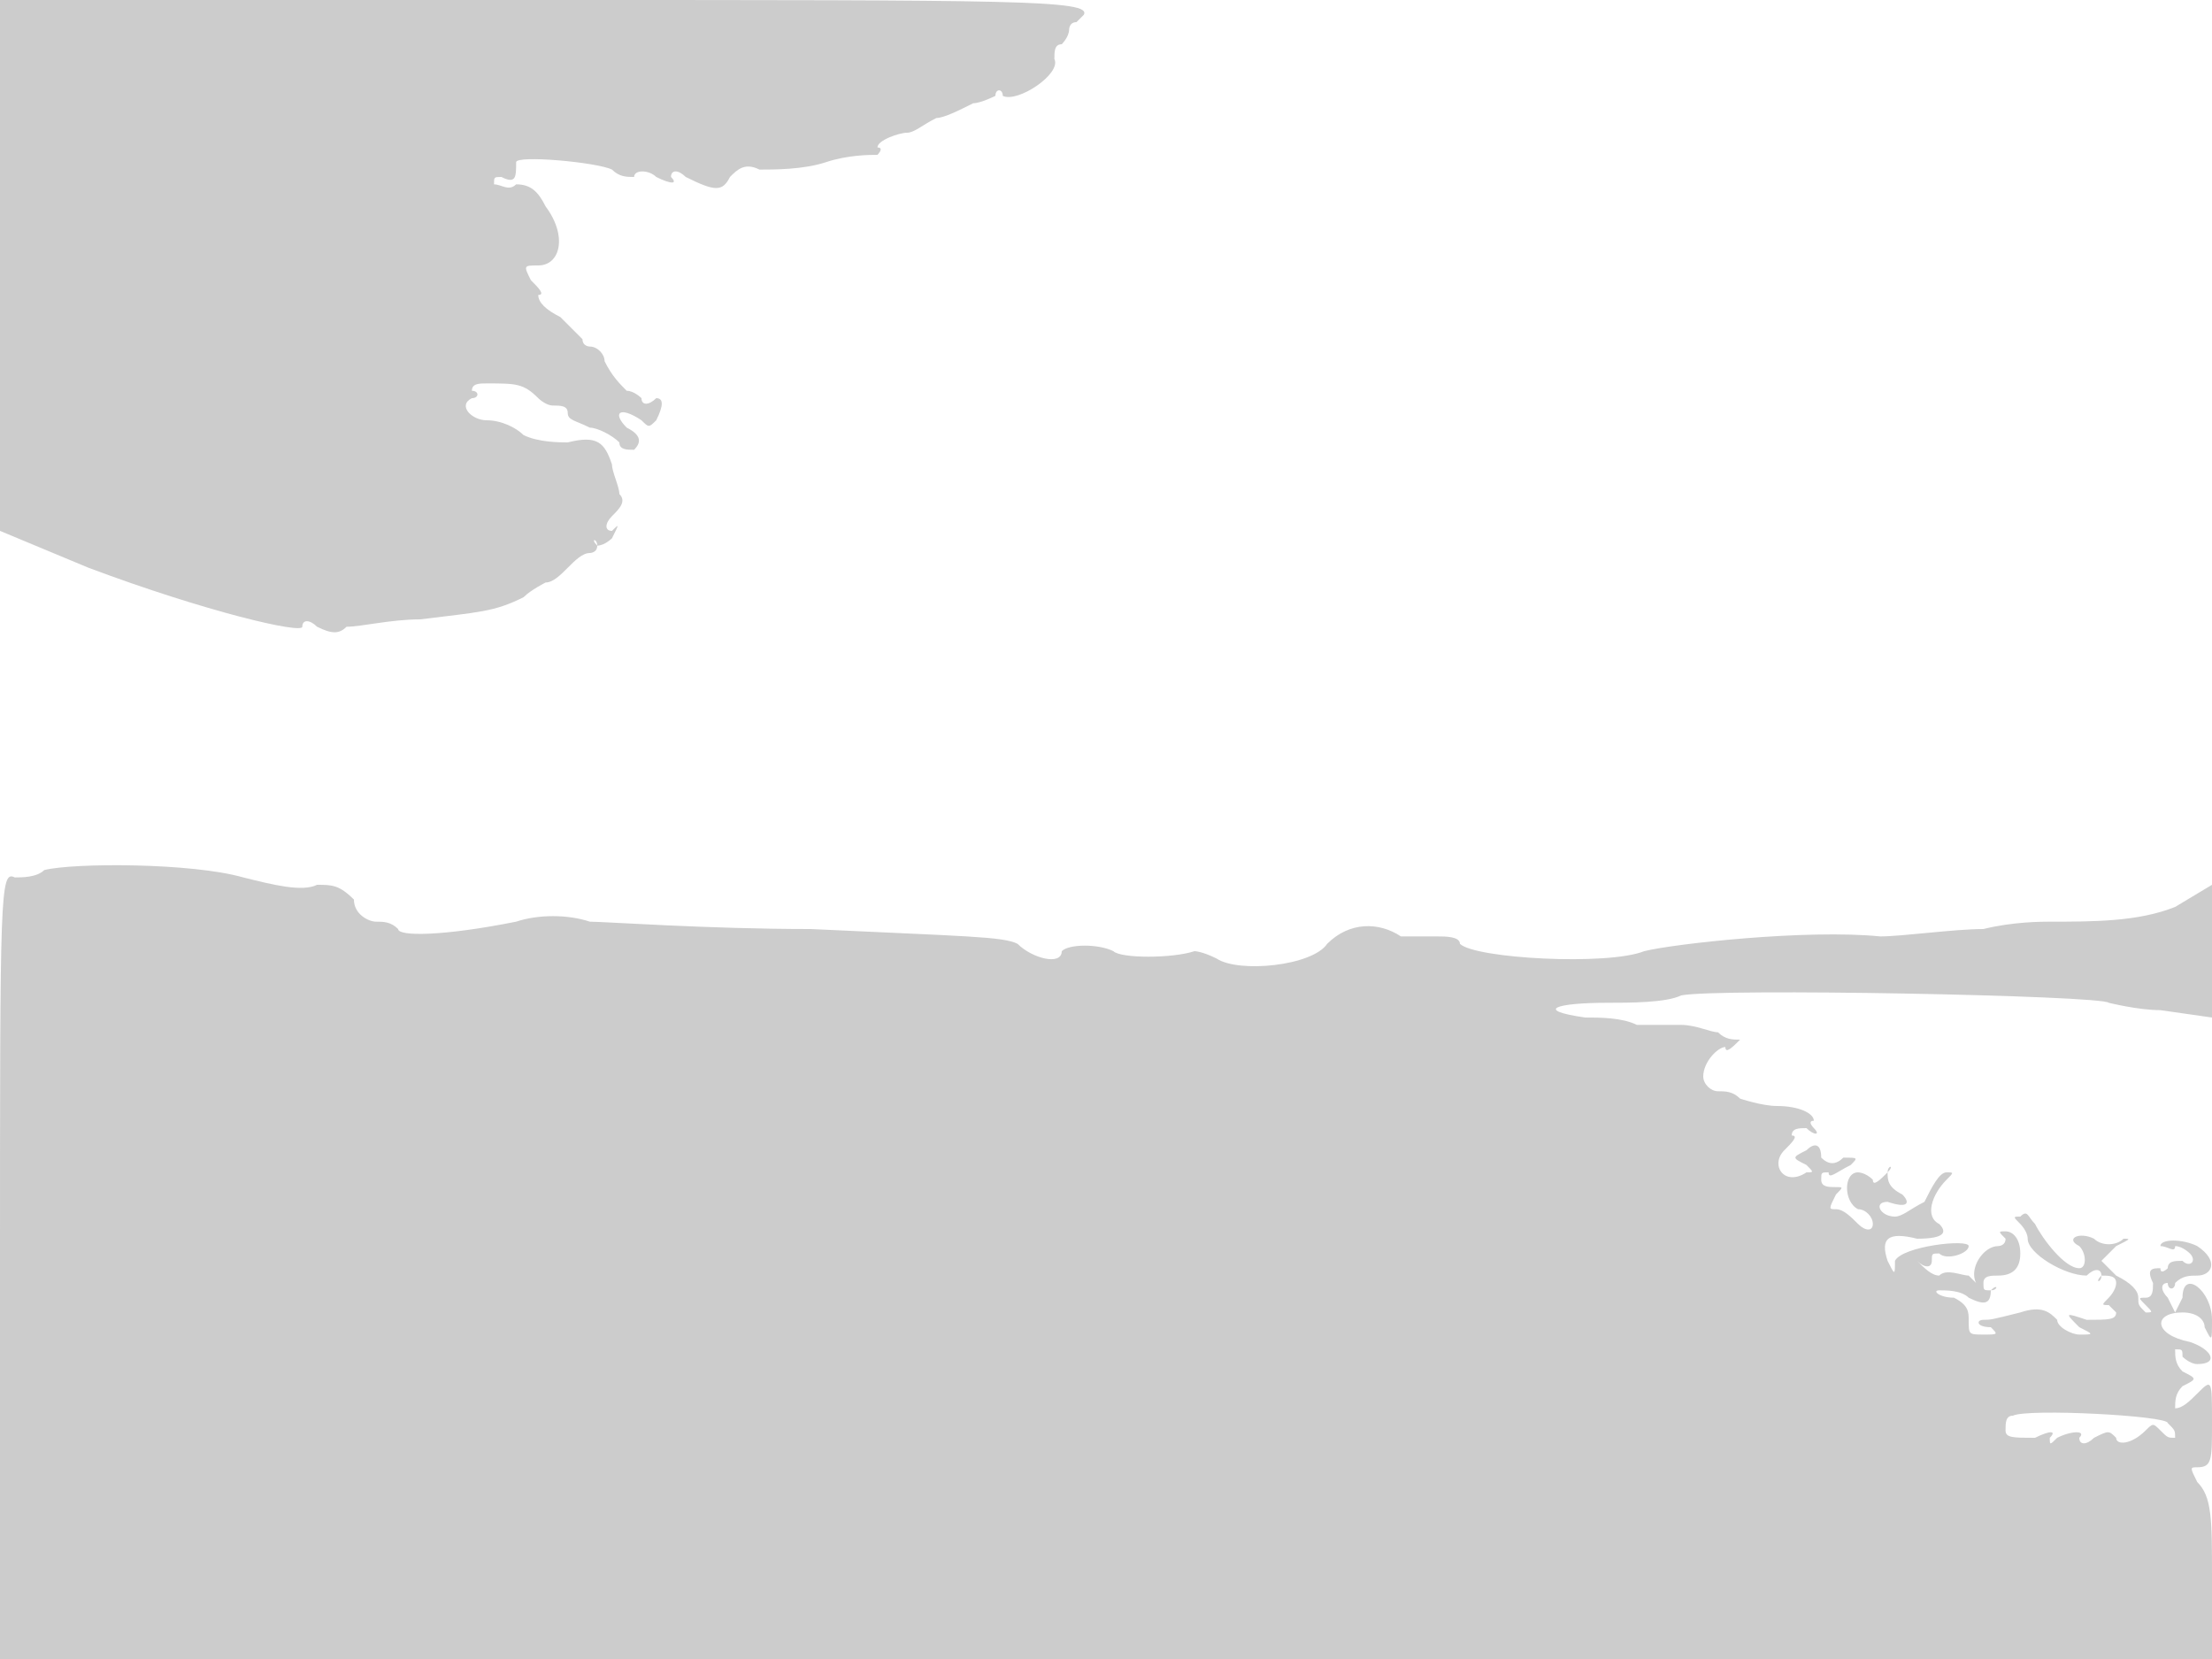 <svg version="1" xmlns="http://www.w3.org/2000/svg" width="400" height="300" viewBox="0 0 300 225"><path d="M0 36v36l12 5c16 6 29 9 29 8s1-1 2 0c2 1 3 1 4 0 2 0 6-1 10-1 8-1 10-1 14-3 1-1 3-2 3-2 1 0 2-1 3-2s2-2 3-2c0 0 1 0 1-1-1-1 0-1 0 0 1 0 2-1 2-1 1-2 1-2 0-1-1 0-1-1 0-2s2-2 1-3c0-1-1-3-1-4-1-3-2-4-6-3-1 0-4 0-6-1-1-1-3-2-5-2s-4-2-2-3c1 0 1-1 0-1 0-1 1-1 2-1 4 0 5 0 7 2 0 0 1 1 2 1s2 0 2 1 1 1 3 2c1 0 3 1 4 2 0 1 1 1 2 1 1-1 1-2-1-3-2-2-1-3 2-1 1 1 1 1 2 0 1-2 1-3 0-3-1 1-2 1-2 0 0 0-1-1-2-1-1-1-2-2-3-4 0-1-1-2-2-2 0 0-1 0-1-1l-3-3c-2-1-3-2-3-3 1 0 0-1-1-2-1-2-1-2 1-2 3 0 4-4 1-8-1-2-2-3-4-3-1 1-2 0-3 0 0-1 0-1 1-1 2 1 2 0 2-2 0-1 11 0 13 1 1 1 2 1 3 1 0-1 2-1 3 0 2 1 3 1 2 0 0-1 1-1 2 0 4 2 5 2 6 0 1-1 2-2 4-1 2 0 6 0 9-1s6-1 7-1c0 0 1-1 0-1 0-1 3-2 4-2s2-1 4-2c1 0 3-1 5-2 1 0 3-1 3-1 0-1 1-1 1 0 2 1 8-3 7-5 0-1 0-2 1-2 0 0 1-1 1-2 0 0 0-1 1-1l1-1c1-2-9-2-73-2H0v36zm6 82c-1 1-3 1-4 1-2-1-2 2-2 53v53h300v-11c0-8 0-11-2-13-1-2-1-2 0-2 2 0 2-1 2-6 0-6 0-6-2-4-1 1-2 2-3 2 0-1 0-2 1-3 2-1 2-1 0-2-1-1-1-2-1-3 1 0 1 0 1 1 0 0 1 1 2 1 3 0 2-2-1-3-5-1-5-4-1-4 2 0 3 1 3 2 1 2 1 2 1-1 0-4-4-7-4-3l-1 2-1-2c-1-1-1-2 0-2 0 1 1 1 1 0 1-1 2-1 3-1 2 0 3-2 0-4-2-1-5-1-5 0 1 0 2 1 2 0 1 0 2 1 2 1 1 1 0 2-1 1-1 0-2 0-2 1 0 0-1 1-1 0-1 0-2 0-1 2 0 1 0 2-1 2s-1 0 0 1 1 1 0 1c-1-1-1-1-1-2s-1-2-3-3l-2-2 2-2c2-1 2-1 1-1-1 1-3 1-4 0-2-1-4 0-2 1 1 1 1 3 0 3-2 0-5-4-6-6-1-1-1-2-2-1-1 0-1 0 0 1 0 0 1 1 1 2 0 2 5 5 8 5 1-1 2-1 2 0-1 1 0 1 0 0 1 0 2 0 2 1s-1 2-1 2c-1 1-1 1 0 1l1 1c0 1-1 1-4 1-3-1-3-1-1 1 2 1 2 1 0 1-1 0-3-1-3-2-1-1-2-2-5-1-4 1-4 1-5 1s-1 1 1 1c1 1 1 1-1 1s-2 0-2-2c0-1 0-2-2-3-2 0-3-1-2-1s3 0 4 1c2 1 3 1 3-1 1 0 1-1 0 0-1 0-1 0-1-1s1-1 2-1c2 0 3-1 3-3s-1-3-2-3-1 0 0 1c0 1-1 1-1 1-2 0-4 3-3 5l-1-1c-1 0-3-1-4 0-1 0-2-1-3-2s-1-1 0 0 2 1 2 0 0-1 1-1c1 1 4 0 4-1s-9 0-10 2c0 2 0 2-1 0-1-3 0-4 4-3 4 0 4-1 3-2-2-1-1-4 1-6 1-1 1-1 0-1s-2 2-3 4c-2 1-3 2-4 2-2 0-3-2-1-2 3 1 3 0 2-1-2-1-2-2-2-3 1-1 0-1 0 0-1 1-2 2-2 1-1-1-2-1-2-1-2 0-2 4 0 5 1 0 2 1 2 2s-1 1-2 0-2-2-3-2-1 0 0-2c1-1 1-1 0-1s-2 0-2-1 0-1 1-1c0 1 1 0 3-1 1-1 1-1-1-1-1 1-2 1-3 0 0-2-1-2-2-1-2 1-2 1 0 2 1 1 1 1 0 1-3 2-5-1-3-3 1-1 2-2 1-2 0-1 1-1 2-1 1 1 2 1 1 0 0 0-1-1 0-1 0-1-2-2-5-2-2 0-5-1-5-1-1-1-2-1-3-1s-2-1-2-2c0-2 2-4 3-4 0 1 1 0 2-1s1-1 0 0c-1 0-2 0-3-1-1 0-3-1-5-1h-6c-2-1-5-1-7-1-7-1-4-2 3-2 3 0 8 0 10-1 5-1 57 0 58 1 0 0 4 1 7 1l7 1v-18l-5 3c-5 2-11 2-17 2-1 0-5 0-9 1-4 0-11 1-14 1-10-1-28 1-32 2-5 2-23 1-25-1 0-1-2-1-3-1h-5c-3-2-7-2-10 1-2 3-12 4-15 2-2-1-3-1-3-1-3 1-10 1-11 0-2-1-6-1-7 0 0 2-4 1-6-1-2-1-7-1-28-2-14 0-28-1-30-1-3-1-7-1-10 0-10 2-16 2-16 1-1-1-2-1-3-1s-3-1-3-3c-2-2-3-2-5-2-2 1-6 0-10-1-7-2-23-2-27-1zm288 75c1 1 1 1 1 2-1 0-1 0-2-1s-1-1-2 0c-2 2-4 2-4 1-1-1-1-1-3 0-1 1-2 1-2 0 1-1-1-1-3 0-1 1-1 1-1 0 1-1 0-1-2 0-3 0-4 0-4-1s0-2 1-2c2-1 21 0 21 1z" fill="#ccc"/></svg>